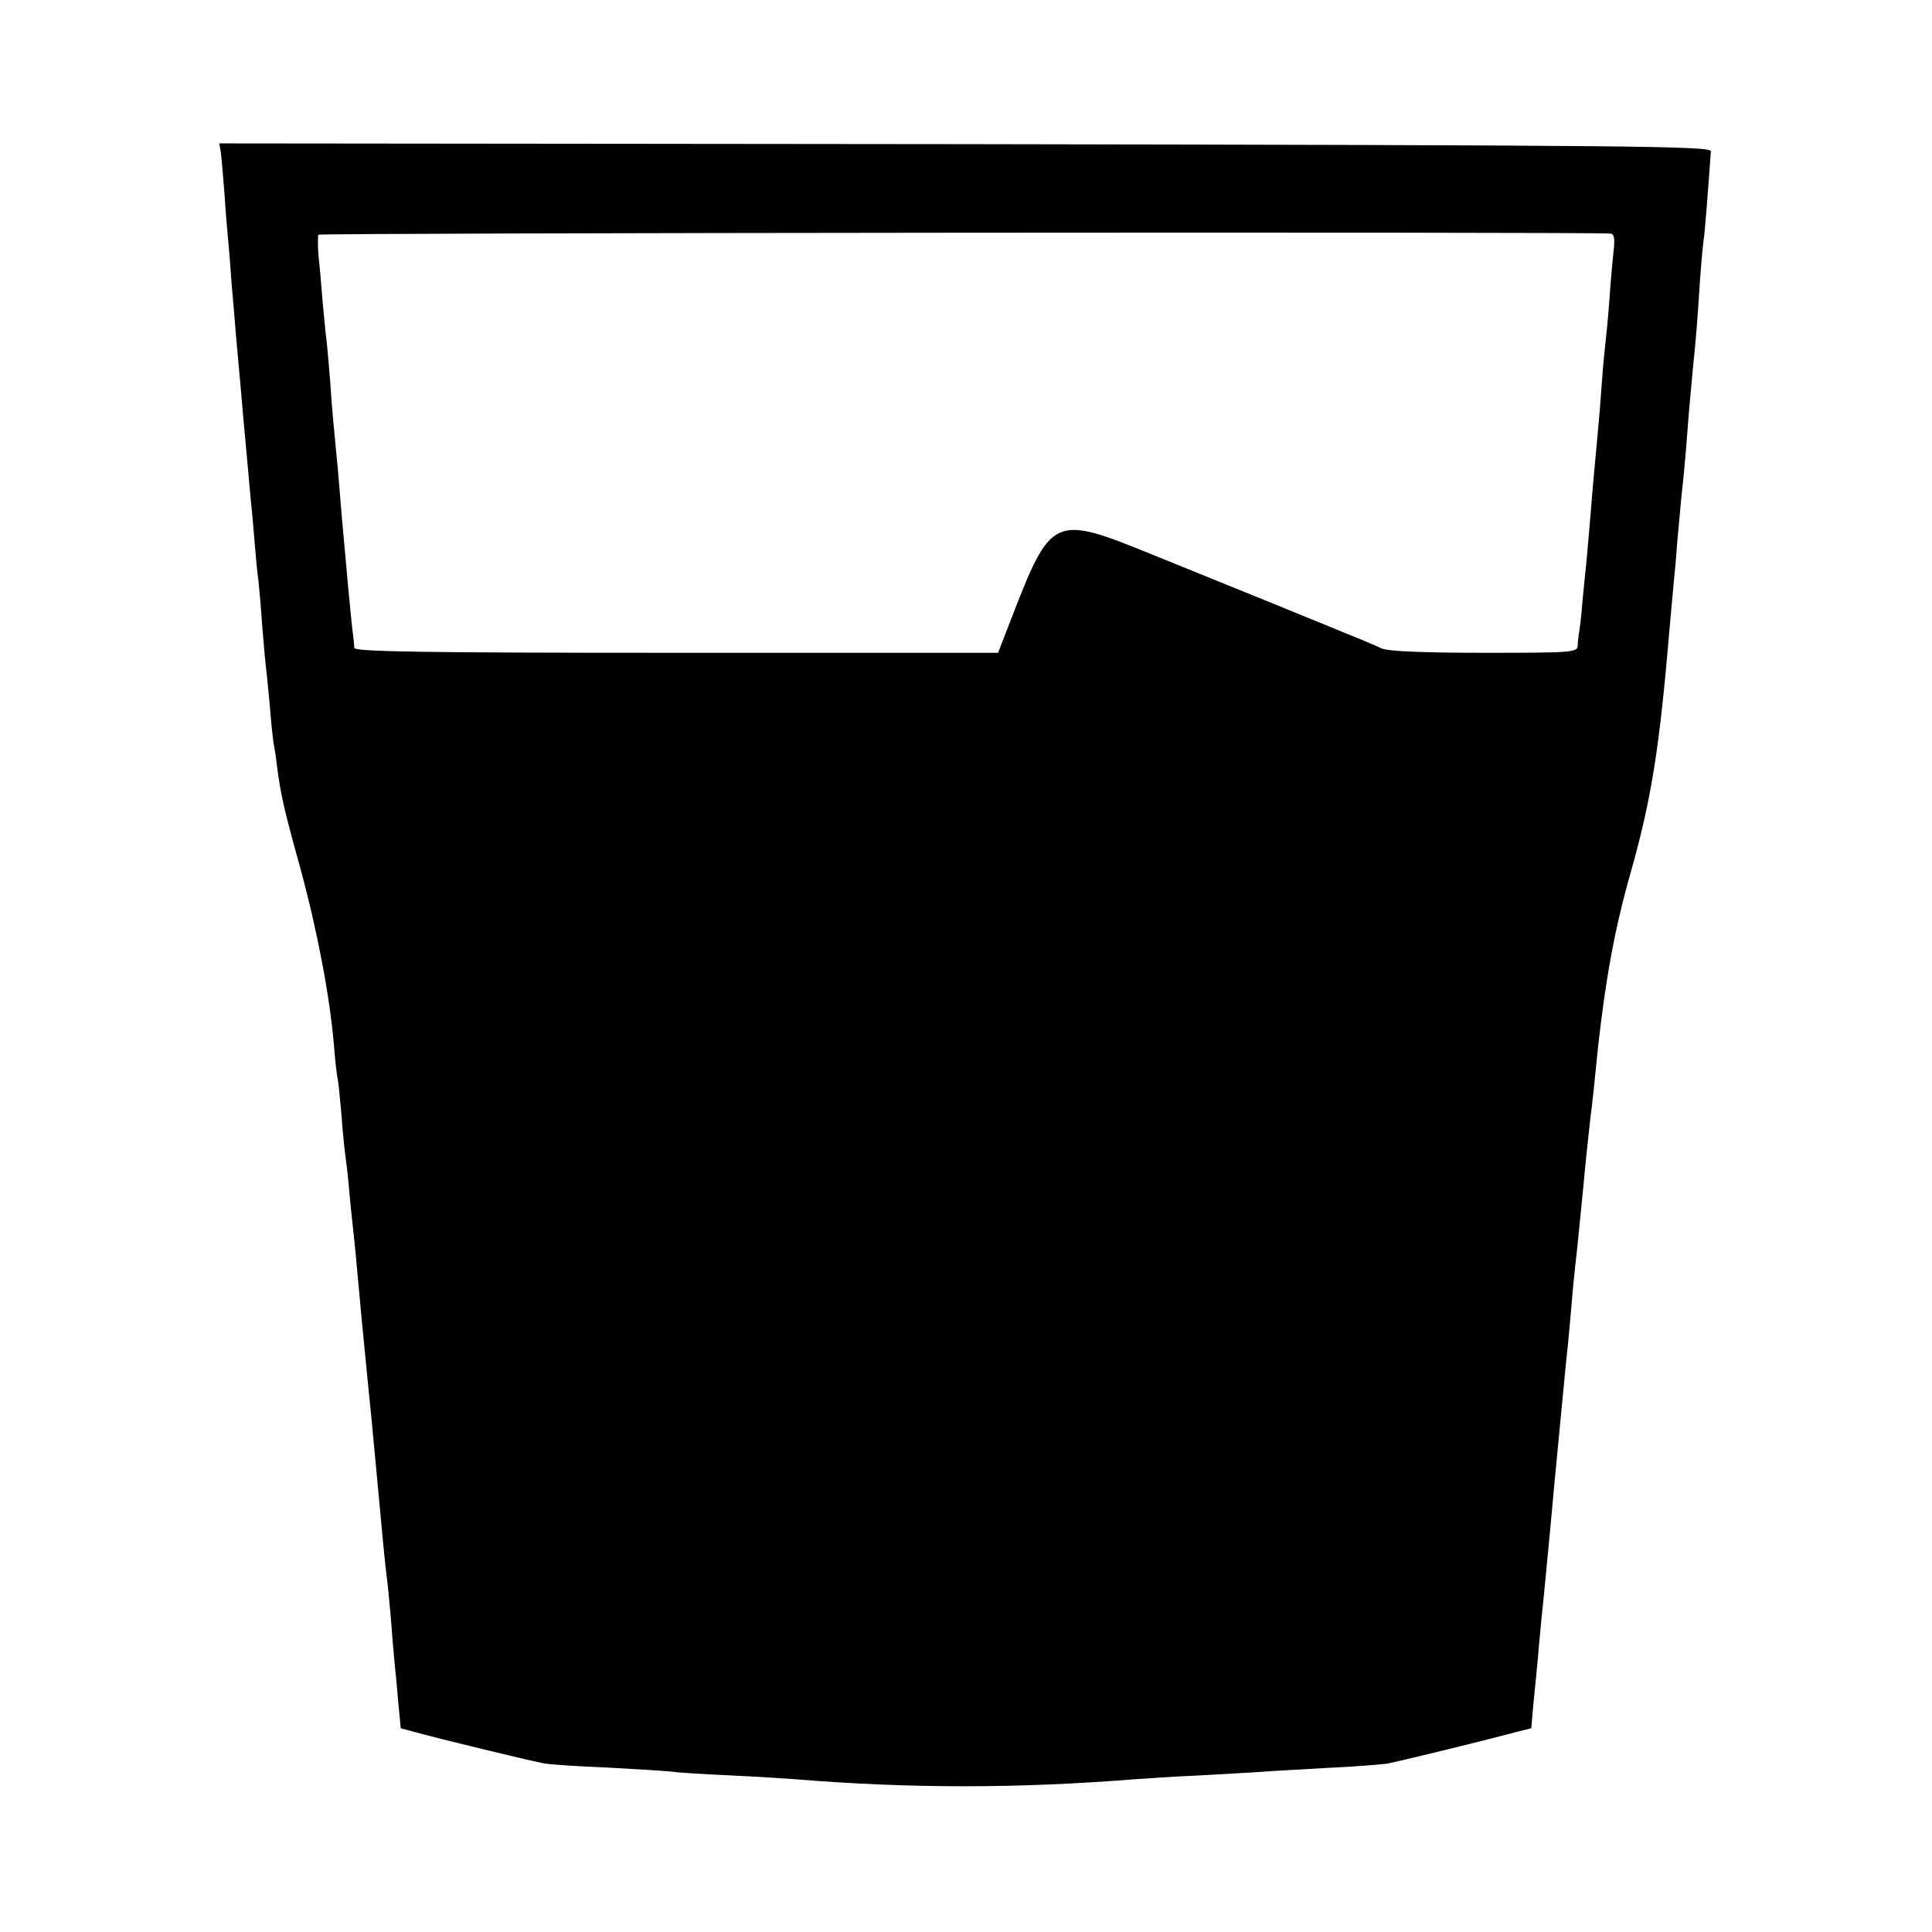 <?xml version="1.0" standalone="no"?>
<!DOCTYPE svg PUBLIC "-//W3C//DTD SVG 20010904//EN"
 "http://www.w3.org/TR/2001/REC-SVG-20010904/DTD/svg10.dtd">
<svg version="1.0" xmlns="http://www.w3.org/2000/svg"
 width="512pt" height="512pt" viewBox="0 0 512 512"
 preserveAspectRatio="xMidYMid meet">
<g transform="translate(0,512) scale(0.1,-0.1)"
fill="#000000" stroke="none">
<path d="M585 4718 c2 -13 6 -63 10 -113 3 -49 8 -106 10 -125 2 -19 6 -71 9
-115 4 -44 9 -102 11 -130 4 -47 9 -95 20 -225 5 -54 12 -129 20 -220 3 -25 7
-74 10 -110 3 -36 7 -81 10 -100 2 -19 7 -73 10 -120 4 -47 8 -96 10 -110 2
-14 6 -59 10 -100 3 -41 8 -86 10 -100 3 -14 7 -41 9 -60 10 -76 18 -113 62
-271 46 -170 78 -340 89 -469 3 -41 8 -82 10 -90 2 -8 6 -51 10 -95 3 -44 8
-91 10 -105 2 -14 7 -54 10 -90 3 -36 8 -81 10 -100 2 -19 7 -64 10 -100 8
-90 19 -205 29 -305 3 -27 15 -149 26 -270 11 -121 22 -236 25 -255 3 -19 7
-69 11 -110 3 -41 7 -91 9 -110 2 -19 7 -68 10 -107 l7 -73 37 -10 c56 -16
313 -78 342 -83 14 -3 88 -8 165 -11 76 -4 155 -9 174 -11 19 -3 89 -7 155
-10 66 -3 143 -8 170 -10 304 -25 594 -25 905 0 25 2 101 7 170 10 69 4 145 8
170 10 25 2 101 6 170 10 69 3 139 9 155 11 28 5 254 60 343 84 l40 10 6 68
c4 37 9 92 12 122 2 30 7 75 9 100 3 25 19 189 35 365 17 176 32 338 35 360 2
22 7 72 10 110 3 39 8 86 10 105 4 32 8 74 21 205 5 56 13 133 19 185 3 19 12
103 20 185 20 180 44 314 86 461 56 198 77 332 104 654 4 41 8 91 10 110 2 19
7 71 10 115 4 44 9 98 11 120 5 43 10 92 18 200 3 39 9 99 12 135 10 98 12
126 19 235 4 55 9 108 11 118 2 15 9 99 18 226 1 14 -196 16 -1976 19 l-1977
2 4 -22z m3683 -217 c10 -1 12 -13 8 -48 -3 -27 -8 -84 -11 -128 -3 -44 -8
-93 -10 -110 -2 -16 -7 -66 -10 -110 -3 -44 -8 -105 -11 -135 -11 -120 -13
-138 -19 -215 -4 -44 -8 -96 -10 -115 -2 -19 -7 -69 -11 -110 -3 -41 -8 -82
-10 -90 -1 -8 -3 -23 -3 -32 -1 -17 -20 -18 -246 -18 -160 0 -254 4 -272 11
-15 7 -41 18 -58 25 -43 18 -350 143 -553 225 -261 106 -266 103 -373 -173
l-34 -88 -852 0 c-675 0 -853 3 -854 13 0 6 -2 21 -3 32 -5 33 -19 190 -31
325 -3 41 -8 95 -10 120 -11 115 -15 151 -20 230 -4 47 -8 96 -10 110 -2 14
-6 59 -10 100 -3 41 -8 97 -11 123 -2 27 -2 52 0 55 3 5 3363 8 3424 3z"/>
</g>
</svg>

